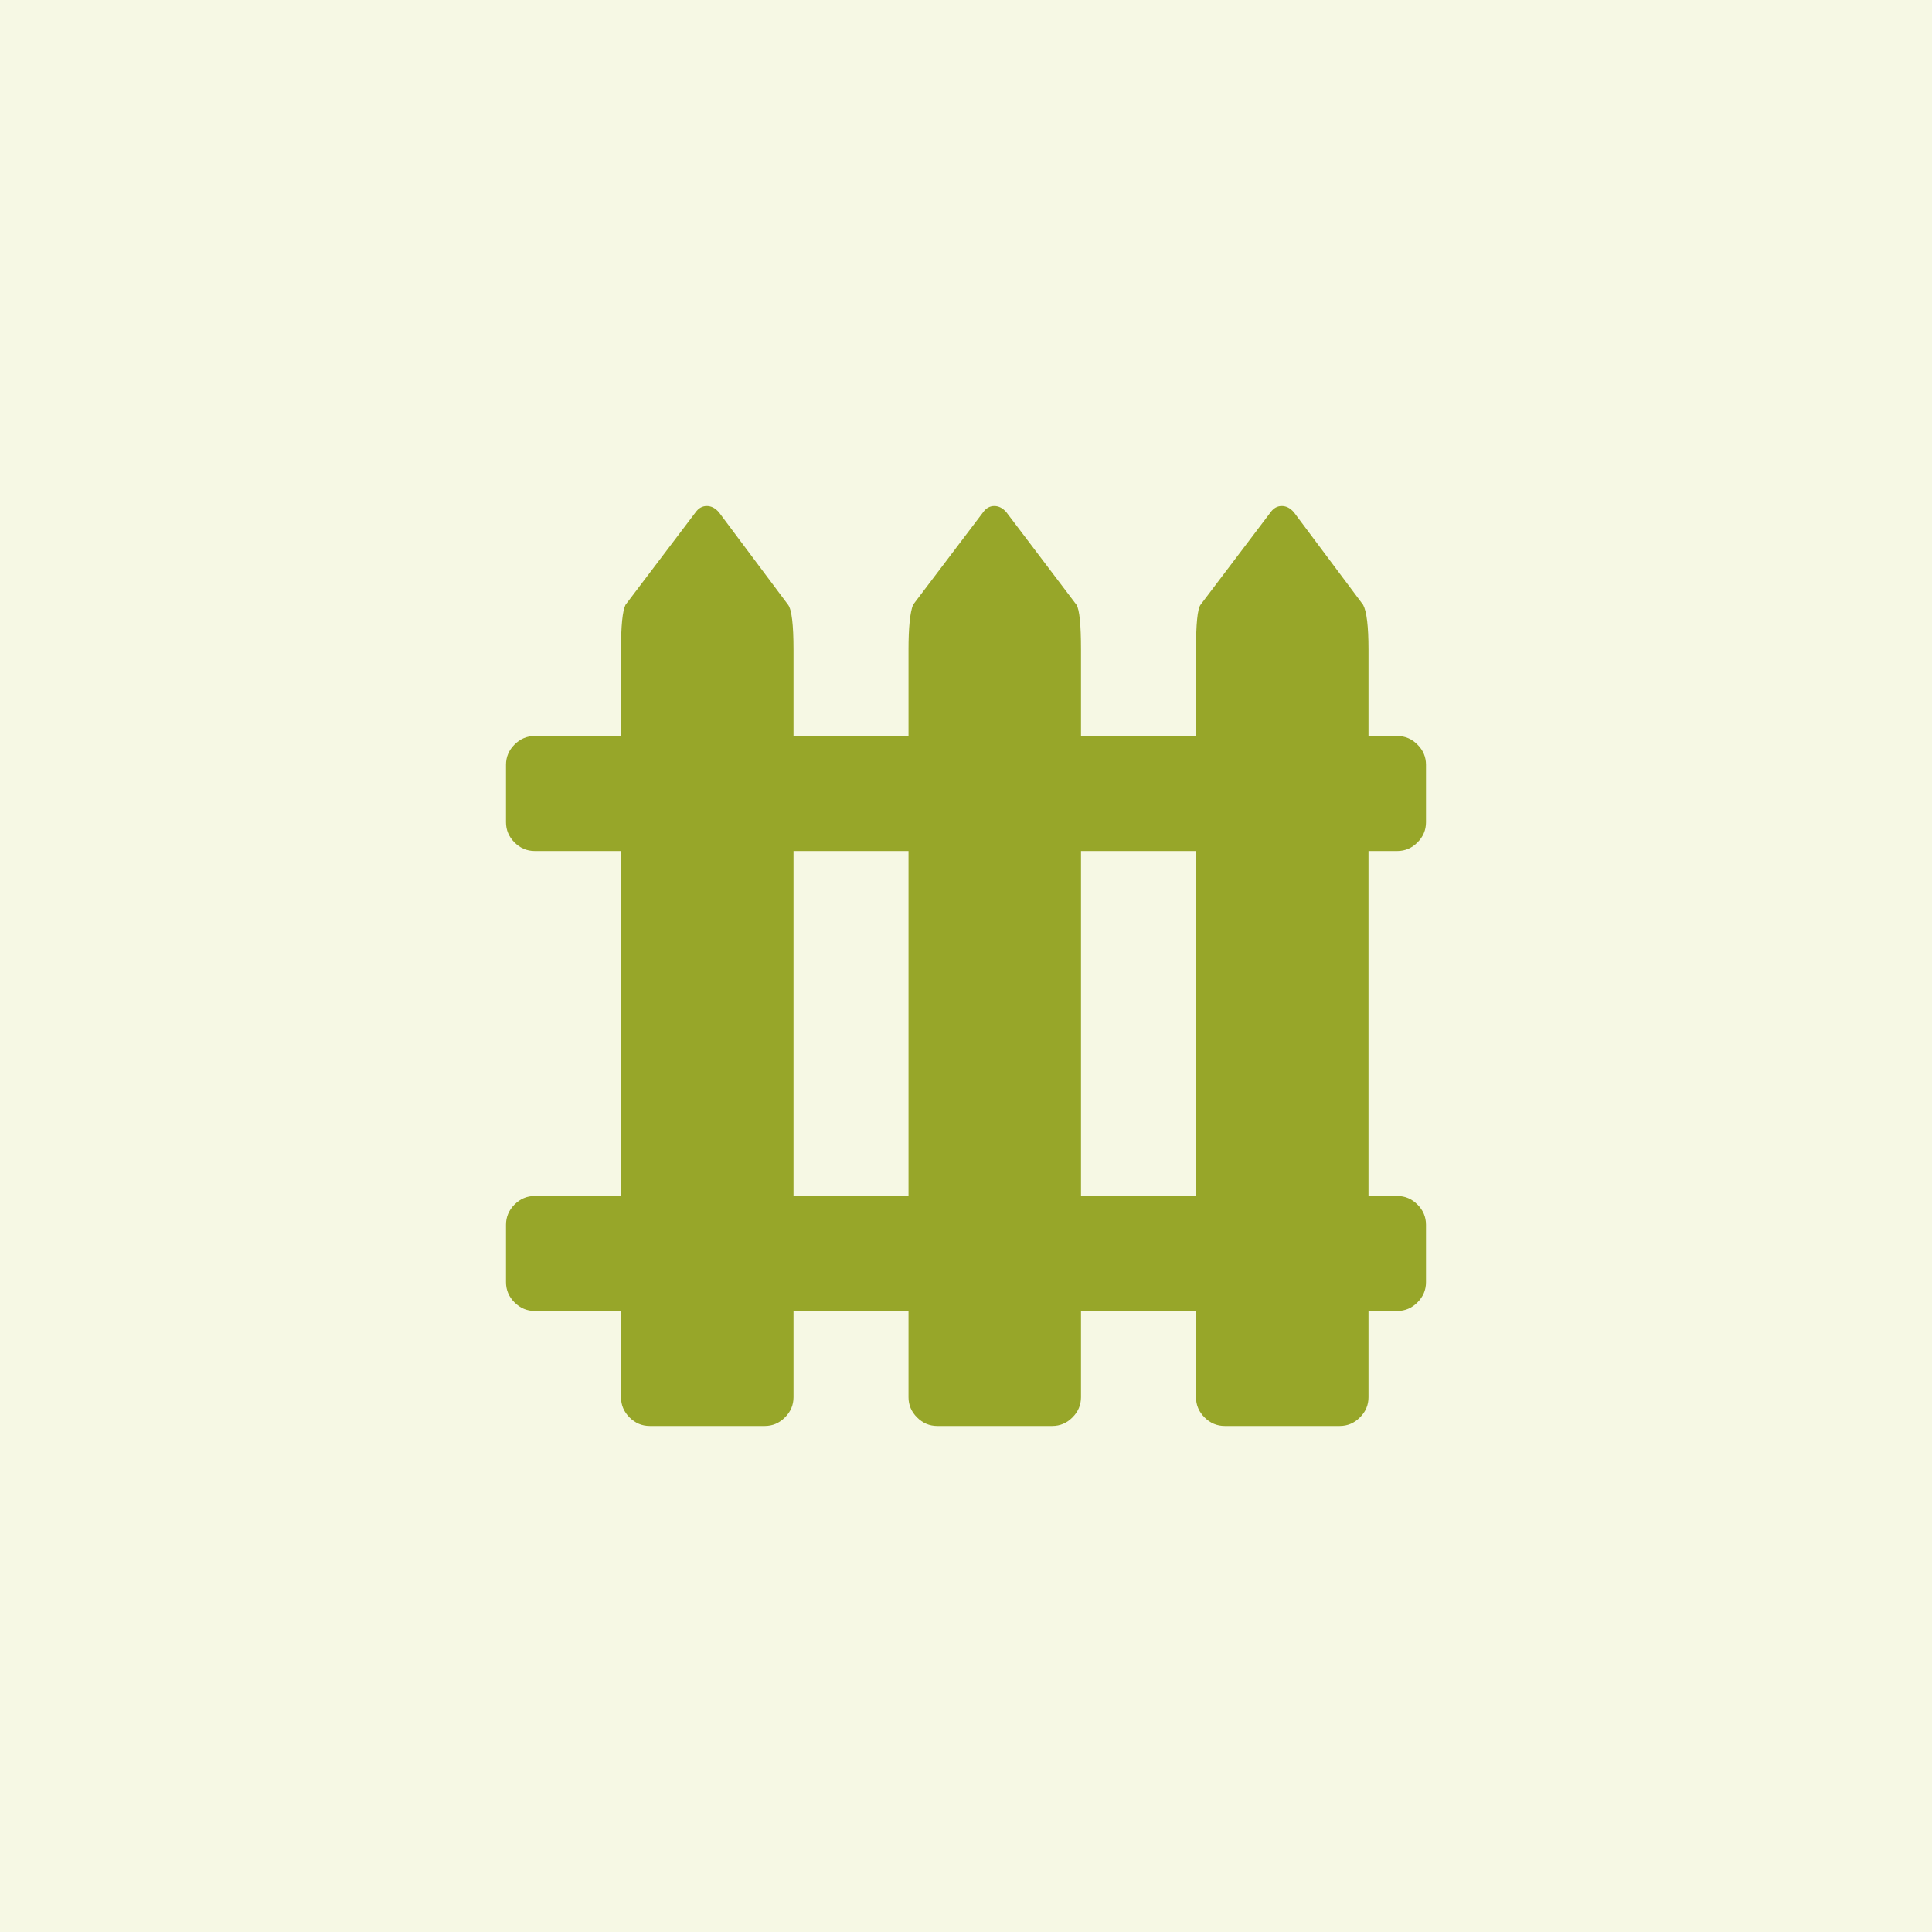 <?xml version="1.0" encoding="UTF-8"?> <svg xmlns="http://www.w3.org/2000/svg" width="42" height="42" viewBox="0 0 42 42" fill="none"><rect width="42" height="42" fill="#F6F8E4"></rect><g clip-path="url(#clip0_397_968)"><g clip-path="url(#clip1_397_968)"><path d="M30.375 26C30.544 26 30.691 26.062 30.814 26.186C30.938 26.309 31 26.456 31 26.625V27.875C31 28.044 30.938 28.191 30.814 28.314C30.691 28.438 30.544 28.5 30.375 28.5H29.75V30.375C29.75 30.544 29.688 30.691 29.564 30.814C29.441 30.938 29.294 31 29.125 31H26.625C26.456 31 26.309 30.938 26.186 30.814C26.062 30.691 26 30.544 26 30.375V28.5H23.5V30.375C23.5 30.544 23.438 30.691 23.314 30.814C23.191 30.938 23.044 31 22.875 31H20.375C20.206 31 20.059 30.938 19.936 30.814C19.812 30.691 19.75 30.544 19.75 30.375V28.5H17.25V30.375C17.25 30.544 17.188 30.691 17.064 30.814C16.941 30.938 16.794 31 16.625 31H14.125C13.956 31 13.809 30.938 13.685 30.814C13.562 30.691 13.5 30.544 13.5 30.375V28.5H11.625C11.456 28.5 11.309 28.438 11.185 28.314C11.062 28.191 11 28.044 11 27.875V26.625C11 26.456 11.062 26.309 11.185 26.186C11.309 26.062 11.456 26 11.625 26H13.5V18.5H11.625C11.456 18.5 11.309 18.438 11.185 18.314C11.062 18.191 11 18.044 11 17.875V16.625C11 16.456 11.062 16.309 11.185 16.186C11.309 16.062 11.456 16 11.625 16H13.5V14.125C13.5 13.604 13.533 13.279 13.598 13.148L15.121 11.137C15.186 11.046 15.268 11 15.365 11C15.463 11 15.551 11.046 15.629 11.137L17.133 13.148C17.211 13.253 17.25 13.578 17.25 14.125V16H19.75V14.125C19.75 13.643 19.783 13.318 19.848 13.148L21.371 11.137C21.436 11.046 21.518 11 21.615 11C21.713 11 21.801 11.046 21.879 11.137L23.402 13.148C23.467 13.253 23.5 13.578 23.5 14.125V16H26V14.125C26 13.565 26.033 13.24 26.098 13.148L27.621 11.137C27.686 11.046 27.768 11 27.865 11C27.963 11 28.051 11.046 28.129 11.137L29.633 13.148C29.711 13.292 29.75 13.617 29.75 14.125V16H30.375C30.544 16 30.691 16.062 30.814 16.186C30.938 16.309 31 16.456 31 16.625V17.875C31 18.044 30.938 18.191 30.814 18.314C30.691 18.438 30.544 18.5 30.375 18.5H29.75V26H30.375ZM19.75 18.5H17.25V26H19.75V18.5ZM26 18.5H23.5V26H26V18.5Z" fill="#97A629"></path></g></g><defs><clipPath id="clip0_397_968"><rect width="20" height="20" fill="white" transform="translate(11 11)"></rect></clipPath><clipPath id="clip1_397_968"><rect width="20" height="20" fill="white" transform="translate(11 11)"></rect></clipPath></defs></svg> 